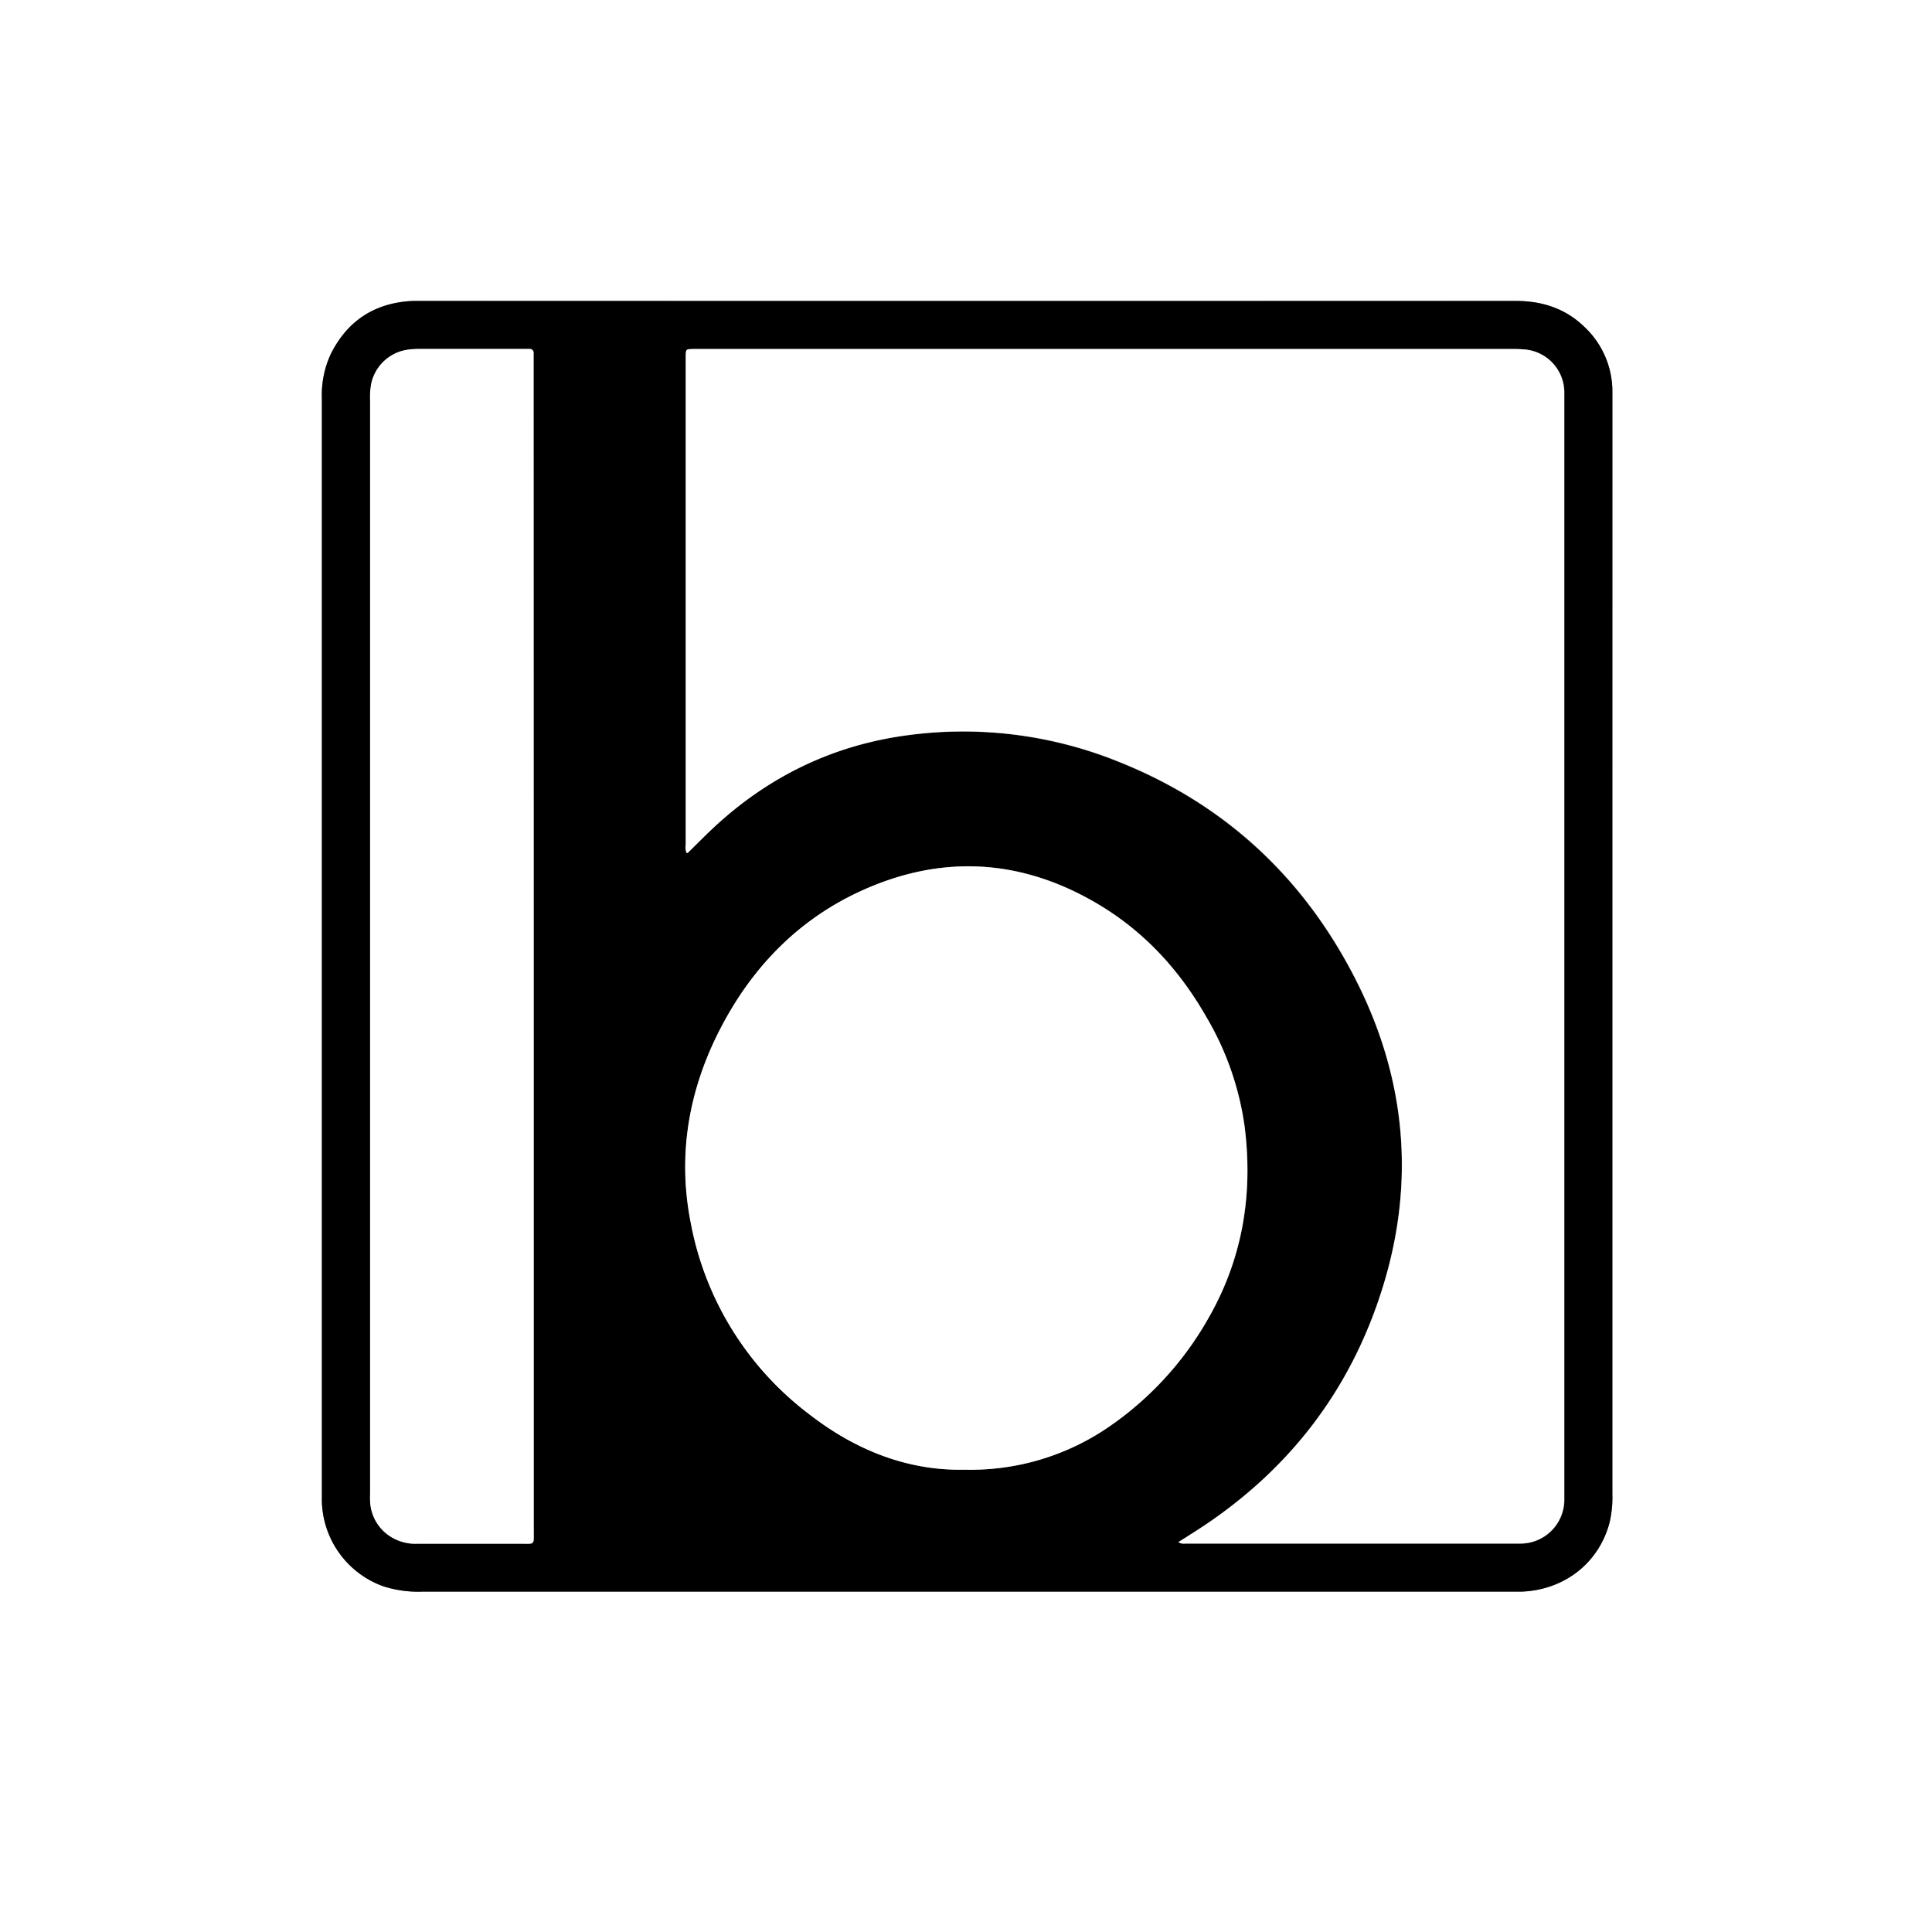 <?xml version="1.0" encoding="UTF-8"?>
<svg data-bbox="0 0 518.4 518.4" viewBox="0 0 518.4 518.4" xmlns="http://www.w3.org/2000/svg" data-type="color">
    <rect x="0" y="0" width="518.4" height="518.4" fill="#808080" stroke="none"/>
    <g>
        <path d="M518.4 518.4H0V0h518.4Zm-85.77-264.26V105.22a23.72 23.72 0 0 0-7.56-17.55c-5.09-4.92-11.28-6.91-18.32-6.91q-147.22.06-294.45 0c-1 0-1.92 0-2.87.08-9.57.84-16.44 5.65-20.7 14.2a26.13 26.13 0 0 0-2.37 11.87v295.92a24.88 24.88 0 0 0 16.53 22.83 30.75 30.75 0 0 0 10.39 1.42h294.93c11.48-.42 20.7-7.58 23.63-18.34a29.52 29.52 0 0 0 .8-7.84q-.01-73.37-.01-146.76Z" fill="#ffffff" data-color="1"/>
        <path d="M432.63 254.14v146.75a29.52 29.52 0 0 1-.8 7.84c-2.93 10.76-12.15 17.92-23.63 18.34H113.29a30.75 30.75 0 0 1-10.39-1.42 24.88 24.88 0 0 1-16.53-22.83V106.9a26.13 26.13 0 0 1 2.37-11.87c4.26-8.55 11.13-13.36 20.7-14.2.95-.08 1.91-.08 2.87-.08h294.45c7 0 13.23 2 18.32 6.91a23.72 23.72 0 0 1 7.56 17.55v25.42ZM316.2 413.78a2.42 2.42 0 0 0 1.75.42h89.91a11.78 11.78 0 0 0 11.92-12.09V105.04a11.59 11.59 0 0 0-10.45-11.24 31.06 31.06 0 0 0-3.35-.14H185.82c-1.76.06-1.76.07-1.83 1.72v131.2a4.18 4.18 0 0 0 .21 2.25c.16 0 .27.09.3.06 1.65-1.62 3.28-3.26 4.94-4.88 15.3-15 33.5-24.11 54.75-26.79a111.22 111.22 0 0 1 55.54 7.06c29.49 11.66 51.05 32.15 64.93 60.47 12.58 25.67 14.88 52.55 6.54 80-8.6 28.25-25.7 50.33-50.67 66.25Zm-57.33-19.43a65.52 65.52 0 0 0 39.38-12 87.49 87.49 0 0 0 25.92-28.48c9.24-16 12.12-33.3 9.83-51.53a79.09 79.09 0 0 0-10.26-29.44c-7.18-12.6-16.72-23-29.24-30.41-19.06-11.27-39.19-13.24-59.79-5-18.29 7.3-31.77 20.33-40.94 37.66-8.8 16.62-12.06 34.35-8.39 52.92a83.61 83.61 0 0 0 31.63 51.26c12.42 9.73 26.43 15.34 41.81 15.02ZM143.2 253.94V94.74a1 1 0 0 0-1-1.06h-29.67a22.91 22.91 0 0 0-2.87.17 11.69 11.69 0 0 0-10 9.07 19.63 19.63 0 0 0-.32 4.52v295.4a11.77 11.77 0 0 0 4.57 8.88 12.45 12.45 0 0 0 8.06 2.54h27.81c3.8 0 3.46.46 3.46-3.46Z" fill="#000000" data-color="2"/>
        <path d="m316.2 413.78 4.38-2.76c25-15.94 42.07-38 50.68-66.34 8.34-27.43 6-54.31-6.54-80-13.88-28.32-35.44-48.81-64.93-60.47a111.22 111.22 0 0 0-55.59-7.04c-21.25 2.68-39.45 11.83-54.75 26.83-1.66 1.62-3.29 3.26-4.94 4.88 0 0-.14 0-.3-.06a4.18 4.18 0 0 1-.21-2.25V95.37c.07-1.65.07-1.66 1.83-1.72h220.08a31.06 31.06 0 0 1 3.35.14A11.59 11.59 0 0 1 419.71 105v297.07a11.78 11.78 0 0 1-11.92 12.09H317.9a2.42 2.42 0 0 1-1.7-.38Z" fill="#ffffff" data-color="1"/>
        <path d="M258.82 394.35c-15.38.32-29.39-5.29-41.86-15a83.61 83.61 0 0 1-31.63-51.26c-3.67-18.57-.41-36.3 8.39-52.92 9.17-17.33 22.65-30.36 40.94-37.66 20.6-8.24 40.73-6.27 59.79 5 12.52 7.39 22.06 17.81 29.24 30.41a79.09 79.09 0 0 1 10.26 29.44c2.29 18.23-.59 35.51-9.83 51.53a87.49 87.49 0 0 1-25.92 28.5 65.52 65.52 0 0 1-39.38 11.96Z" fill="#ffffff" data-color="1"/>
        <path d="M143.2 253.94v156.8c0 3.92.34 3.45-3.46 3.46h-27.81a12.45 12.45 0 0 1-8.06-2.54 11.77 11.77 0 0 1-4.57-8.88c-.05-.8 0-1.6 0-2.4v-293a19.63 19.63 0 0 1 .32-4.52 11.69 11.69 0 0 1 10-9.07 22.91 22.91 0 0 1 2.87-.17h29.67a1 1 0 0 1 1 1.06v2.4Z" fill="#ffffff" data-color="1"/>
    </g>
</svg>

